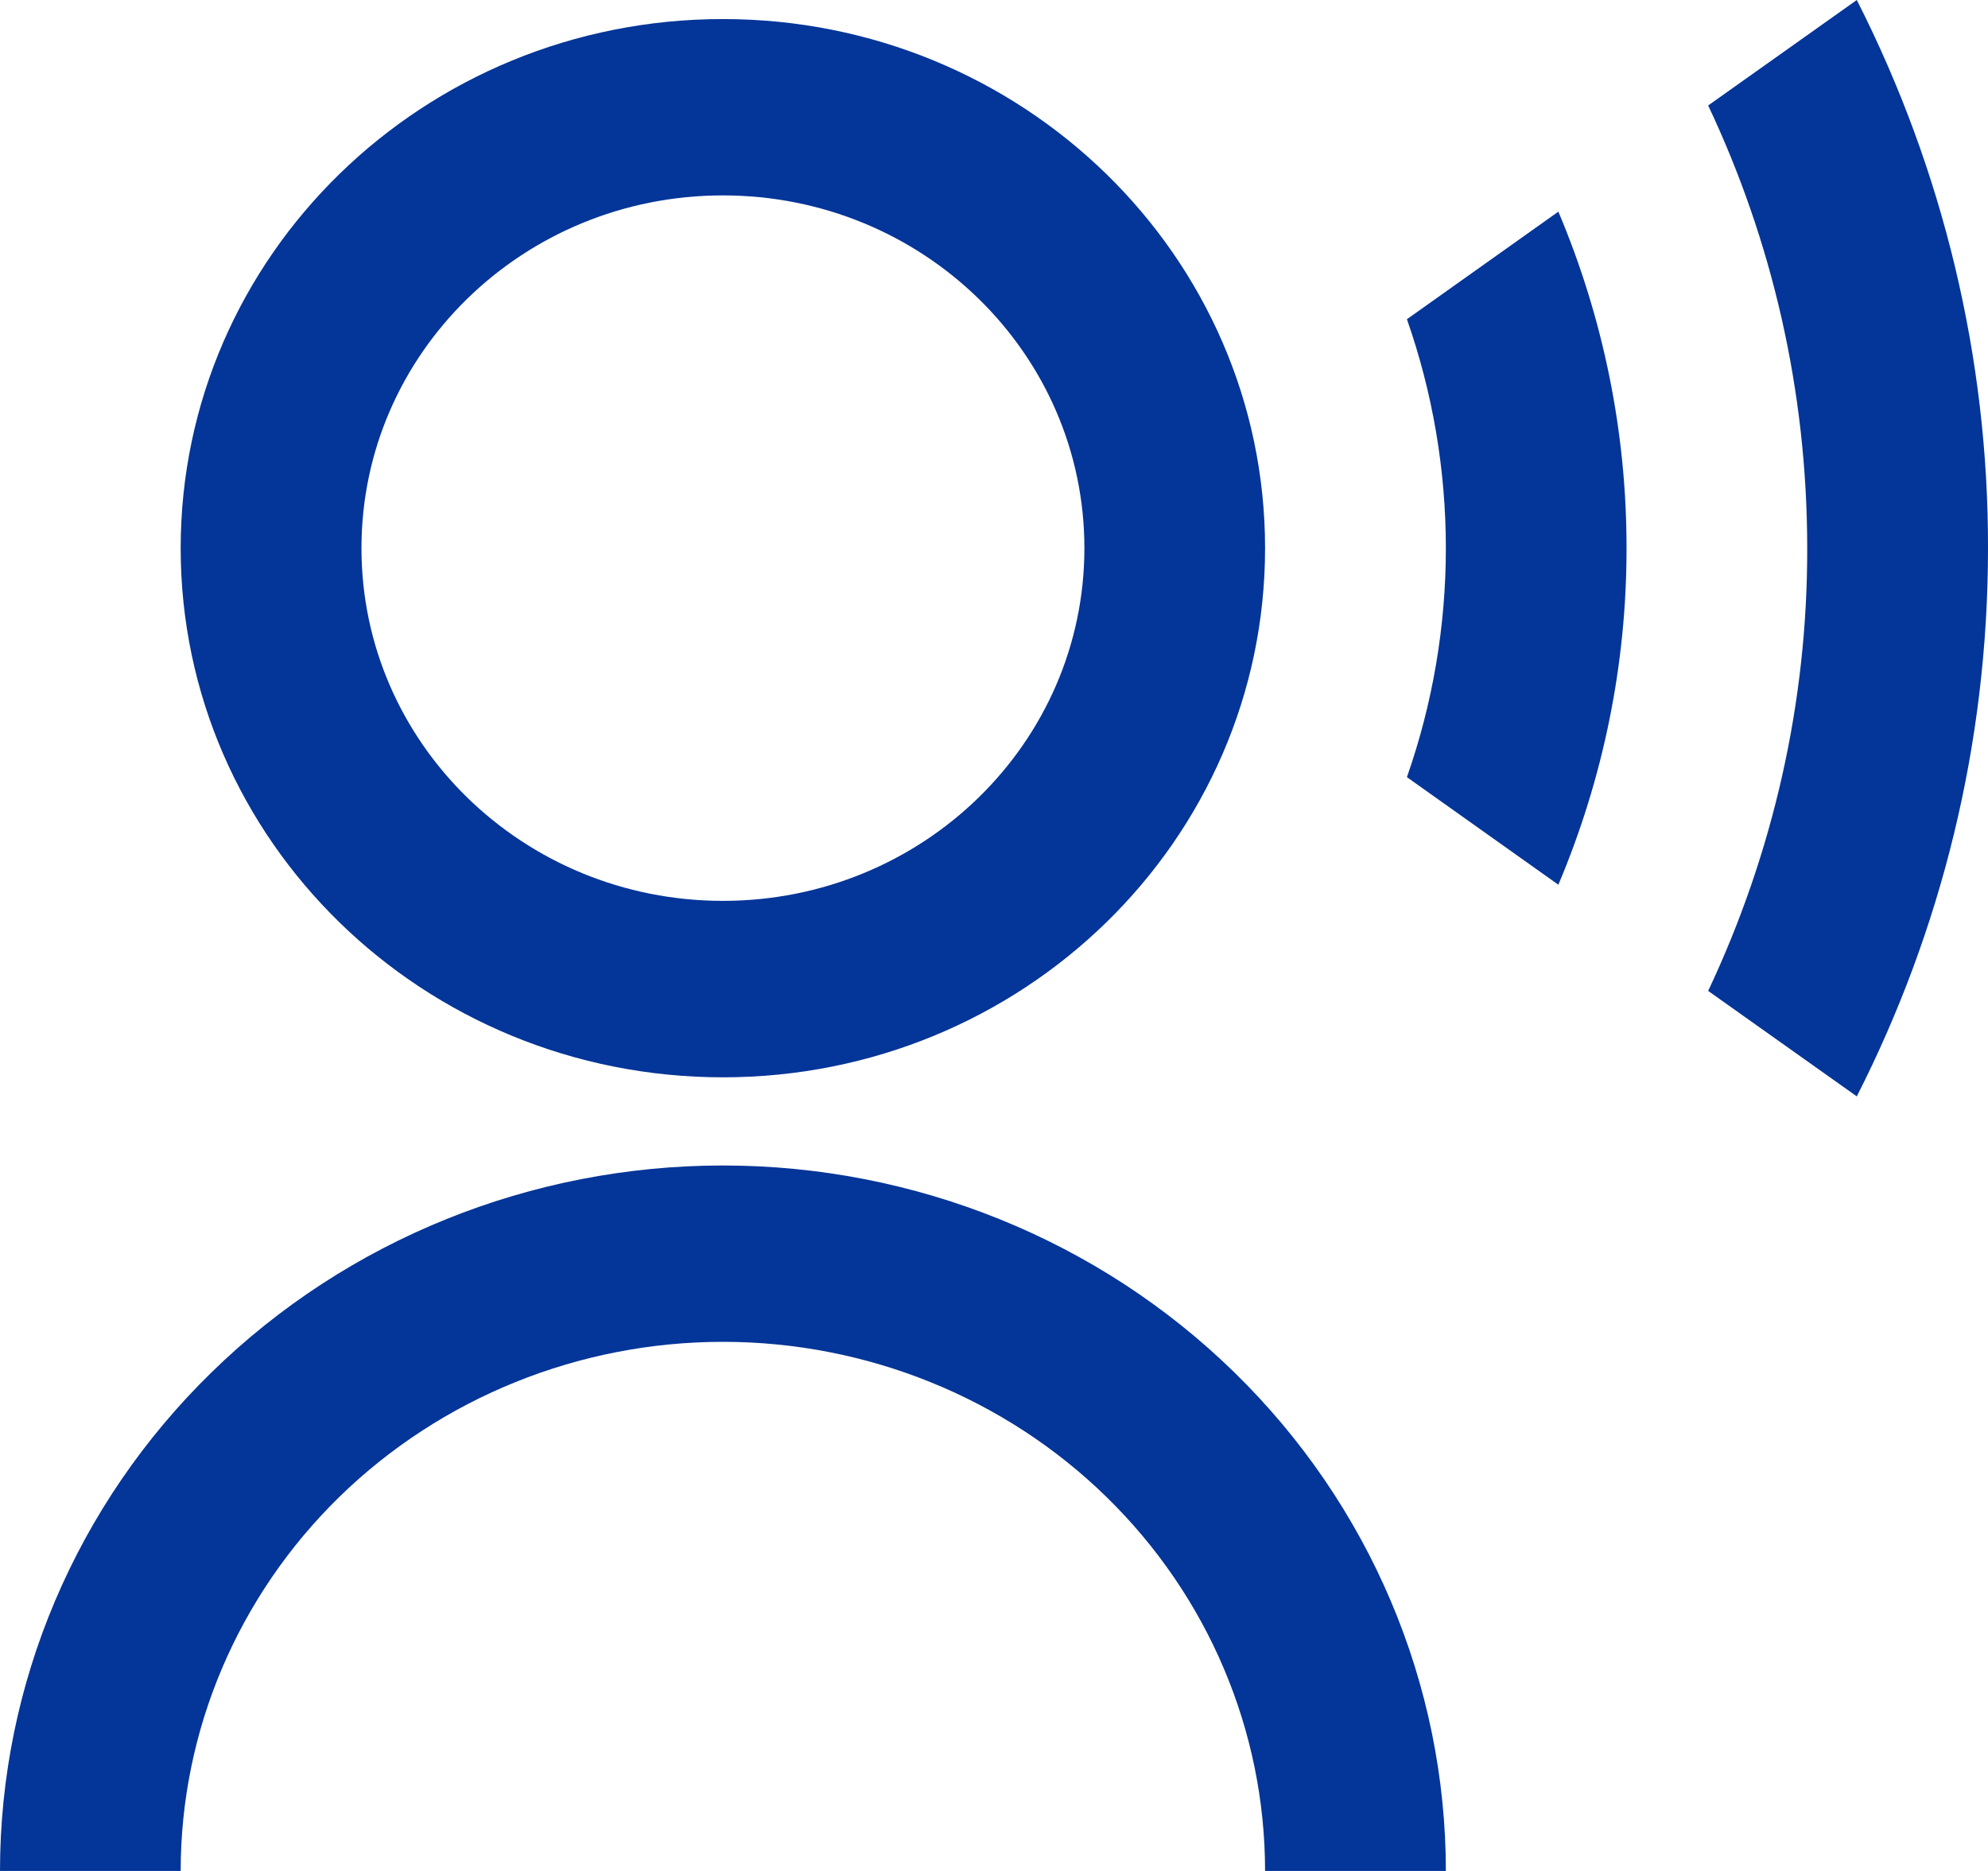 <svg width="17" height="16" viewBox="0 0 17 16" fill="none" xmlns="http://www.w3.org/2000/svg">
<path d="M0 16C0 14.4 0.651 12.865 1.811 11.734C2.97 10.602 4.542 9.967 6.182 9.967C7.821 9.967 9.394 10.602 10.553 11.734C11.712 12.865 12.364 14.4 12.364 16H10.818C10.818 14.8 10.33 13.649 9.46 12.8C8.591 11.952 7.411 11.475 6.182 11.475C4.952 11.475 3.773 11.952 2.903 12.8C2.034 13.649 1.545 14.8 1.545 16H0ZM6.182 9.213C3.62 9.213 1.545 7.188 1.545 4.688C1.545 2.188 3.62 0.163 6.182 0.163C8.743 0.163 10.818 2.188 10.818 4.688C10.818 7.188 8.743 9.213 6.182 9.213ZM6.182 7.704C7.89 7.704 9.273 6.354 9.273 4.688C9.273 3.021 7.89 1.671 6.182 1.671C4.474 1.671 3.091 3.021 3.091 4.688C3.091 6.354 4.474 7.704 6.182 7.704ZM15.878 0C16.618 1.457 17.003 3.062 17 4.688C17 6.372 16.596 7.964 15.878 9.376L14.607 8.474C15.167 7.287 15.457 5.995 15.454 4.688C15.454 3.336 15.151 2.054 14.607 0.902L15.878 0ZM13.326 1.81C13.712 2.723 13.91 3.7 13.909 4.688C13.91 5.675 13.712 6.653 13.326 7.566L12.031 6.646C12.252 6.015 12.364 5.354 12.364 4.688C12.364 4.022 12.252 3.36 12.031 2.73L13.326 1.81Z" fill="#043598"/>
</svg>
